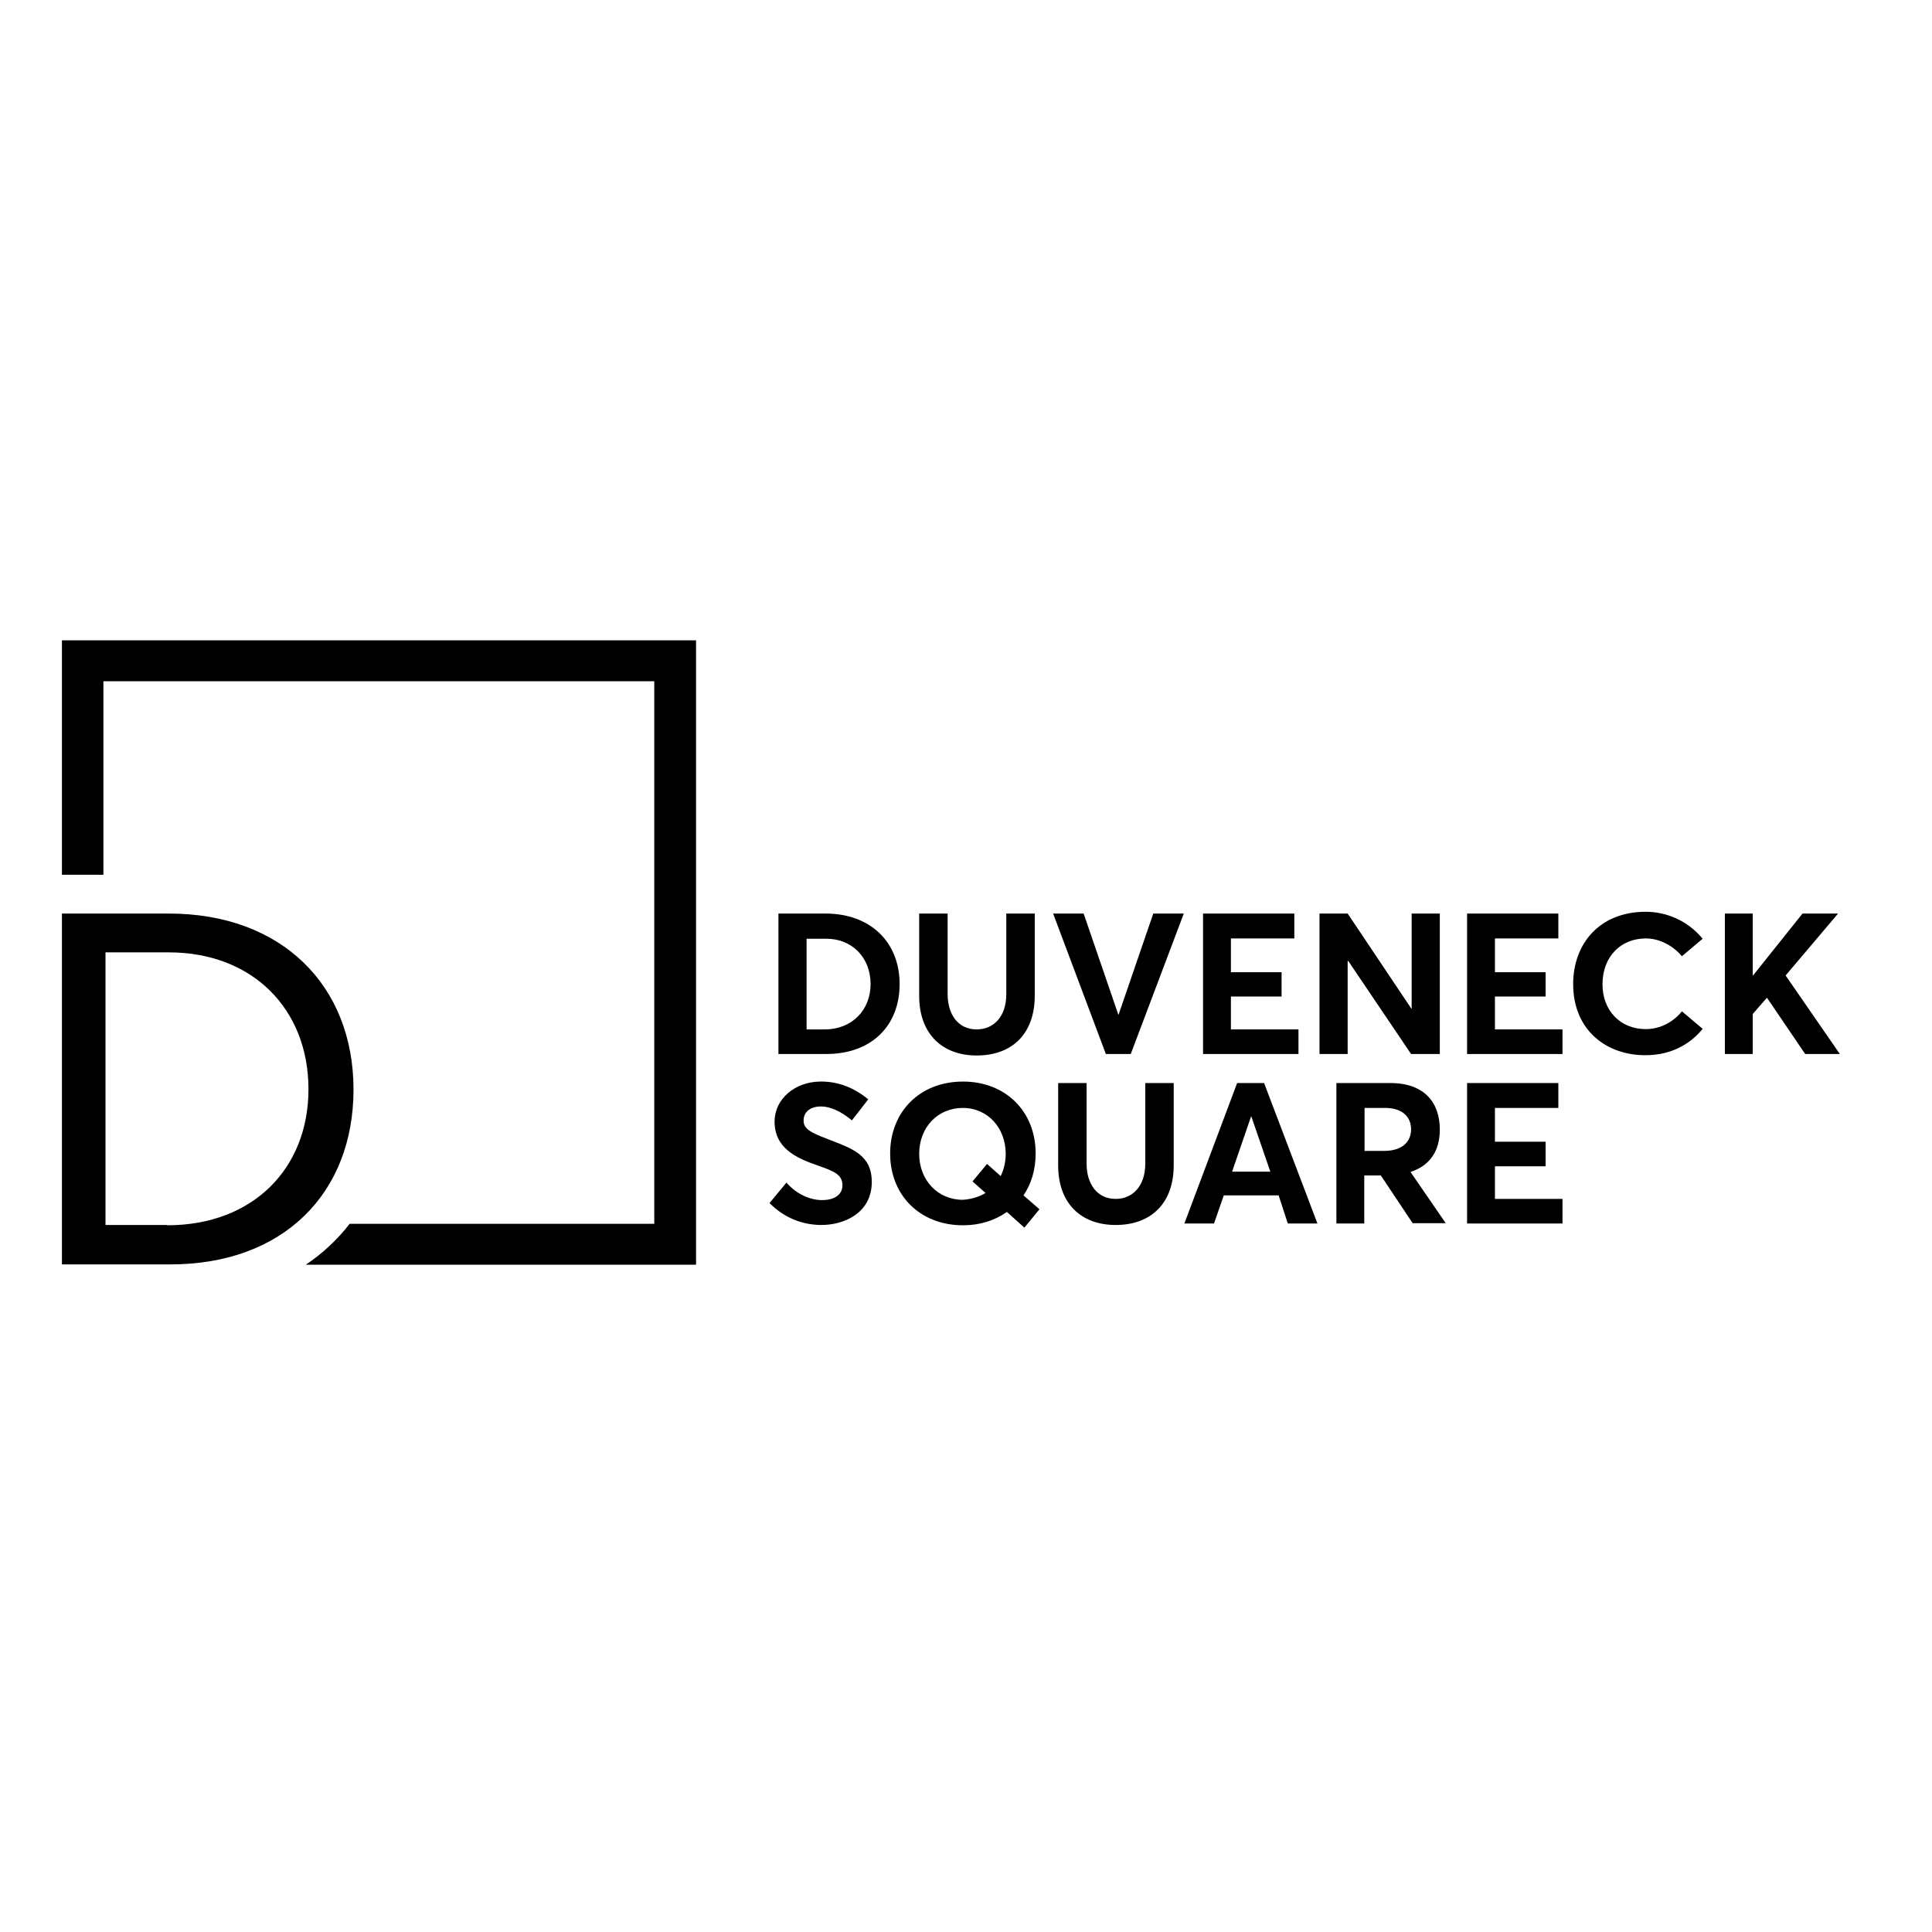 <?xml version="1.0" encoding="UTF-8"?> <svg xmlns="http://www.w3.org/2000/svg" xmlns:xlink="http://www.w3.org/1999/xlink" version="1.1" id="layer" x="0px" y="0px" viewBox="0 0 652 652" style="enable-background:new 0 0 652 652;" xml:space="preserve"> <g> <path d="M20.9,216.1v79.1h14v-65.3h185.9V413H118c-4.1,5.3-9.1,10-14.8,13.8h131.7V216.1H20.9z"></path> <path d="M278.3,347.4c9.3,0,15.5-6.6,15.5-15.3c0-8.9-6.2-15.3-14.9-15.3h-6.7v30.6H278.3z M262.7,308.3h15.9 c15.2,0,25,9.7,25,23.8c0,13.9-9.3,23.6-24.8,23.6h-16.1V308.3z"></path> <path d="M310.2,336.1v-27.8h9.6v27.2c0,6.8,3.5,11.9,9.8,11.9c5.8,0,10-4.4,10-11.9v-27.2h9.6v27.8c0,12.3-7.2,20.1-19.6,20.1 C318.1,356.2,310.2,349,310.2,336.1"></path> </g> <polygon points="399.5,308.3 381.6,355.7 373.2,355.7 355.4,308.3 365.7,308.3 377.4,342.4 377.5,342.4 389.2,308.3 "></polygon> <polygon points="406,308.3 436.8,308.3 436.8,316.7 415.4,316.7 415.4,328.1 432.5,328.1 432.5,336.3 415.4,336.3 415.4,347.4 438.2,347.4 438.2,355.7 406,355.7 "></polygon> <polygon points="485.9,308.3 485.9,355.7 476.2,355.7 455,324.3 454.8,324.3 454.8,355.7 445.3,355.7 445.3,308.3 454.8,308.3 476.3,340.4 476.4,340.4 476.4,308.3 "></polygon> <polygon points="495.1,308.3 525.9,308.3 525.9,316.7 504.5,316.7 504.5,328.1 521.6,328.1 521.6,336.3 504.5,336.3 504.5,347.4 527.3,347.4 527.3,355.7 495.1,355.7 "></polygon> <g> <path d="M530.9,332.1c0-13.5,8.8-24.4,24.5-24.4c6.6,0,13.9,2.7,19.2,9.1l-7,5.9c-2.8-3.3-7.2-6-12.2-6c-8.3,0-14.6,6-14.6,15.5 c0,8.8,6,15.1,14.6,15.1c5,0,9.4-2.5,12.2-6l7,5.9c-4.1,5.1-10.6,8.9-19.2,8.9C542.3,356.2,530.9,347.8,530.9,332.1"></path> </g> <polygon points="596.3,336.7 591.5,342.2 591.5,355.7 582.1,355.7 582.1,308.3 591.5,308.3 591.5,329.2 591.6,329.2 608.3,308.3 620.3,308.3 602.6,329.2 620.9,355.7 609.2,355.7 596.3,336.7 "></polygon> <g> <path d="M259.7,406l5.7-6.9c3.6,4.1,8.2,5.9,12,5.9c4.6,0,6.9-2.1,6.9-5c0-3.5-2.6-4.7-8.4-6.7c-7.3-2.5-14.5-5.9-14.5-14.8 c0-7.6,6.8-13.4,15.4-13.5c6-0.1,11.5,2.1,16.2,6l-5.5,7.1c-4-3.3-7.5-4.7-10.5-4.7c-3.3,0-5.8,1.7-5.8,4.7 c-0.1,2.9,2.6,4.2,8.1,6.3c8.3,3.2,14.9,5.3,14.9,14.5c0,10.3-9.1,14.5-17,14.5C271,413.4,264.7,411.1,259.7,406"></path> <path d="M332.6,402.6l-4.4-3.9l4.9-5.9l4.6,4.1c1.1-2.3,1.7-4.8,1.7-7.5c0-8.6-5.9-15.5-14.5-15.5c-8.4,0-14.7,6.5-14.7,15.5 c0,8.9,6.3,15.5,14.7,15.5C327.9,404.7,330.4,403.9,332.6,402.6 M345.7,414.3l-5.9-5.3c-4.1,2.9-9.1,4.5-14.8,4.5 c-14.6,0-24.6-10.2-24.6-24.2c0-14.1,10-24.3,24.6-24.3c14.1,0,24.5,9.8,24.5,24.3c0,5.5-1.5,10.3-4.1,14.1l5.4,4.7L345.7,414.3z"></path> <path d="M357.1,393.3v-27.8h9.6v27.2c0,6.8,3.5,11.9,9.8,11.9c5.8,0,10-4.4,10-11.9v-27.2h9.6v27.8c0,12.3-7.2,20.1-19.6,20.1 C364.9,413.4,357.1,406.2,357.1,393.3"></path> </g> <path d="M428.7,395.4l-6.4-18.6h-0.1l-6.4,18.6H428.7z M431.5,403.4H413l-3.3,9.5h-10l17.8-47.4h9.1l18,47.4h-10L431.5,403.4z"></path> <g> <path d="M460.5,388.4h6.6c5.9,0,9.1-2.9,9.1-7.3c0-4.3-3.1-7.2-8.7-7.2h-7V388.4z M476.8,412.9l-10.8-16.2h-5.6v16.2h-9.4v-47.4 h18.2c11.6,0,16.7,6.7,16.7,15.7c0,7.6-3.7,12.3-9.9,14.3l11.9,17.3H476.8z"></path> </g> <polygon points="495.1,365.5 525.9,365.5 525.9,373.9 504.5,373.9 504.5,385.3 521.6,385.3 521.6,393.6 504.5,393.6 504.5,404.6 527.3,404.6 527.3,412.9 495.1,412.9 "></polygon> <g> <path d="M56.4,413.5c29,0,47.7-19.2,47.7-45.9c0-27.2-19-46.2-47.1-46.2H35.6v92H56.4z M20.9,308.3h36.1 c38.1,0,62.3,24.3,62.3,59.4c0,34.8-23.5,59-61.8,59H20.9V308.3z"></path> </g> </svg> 
